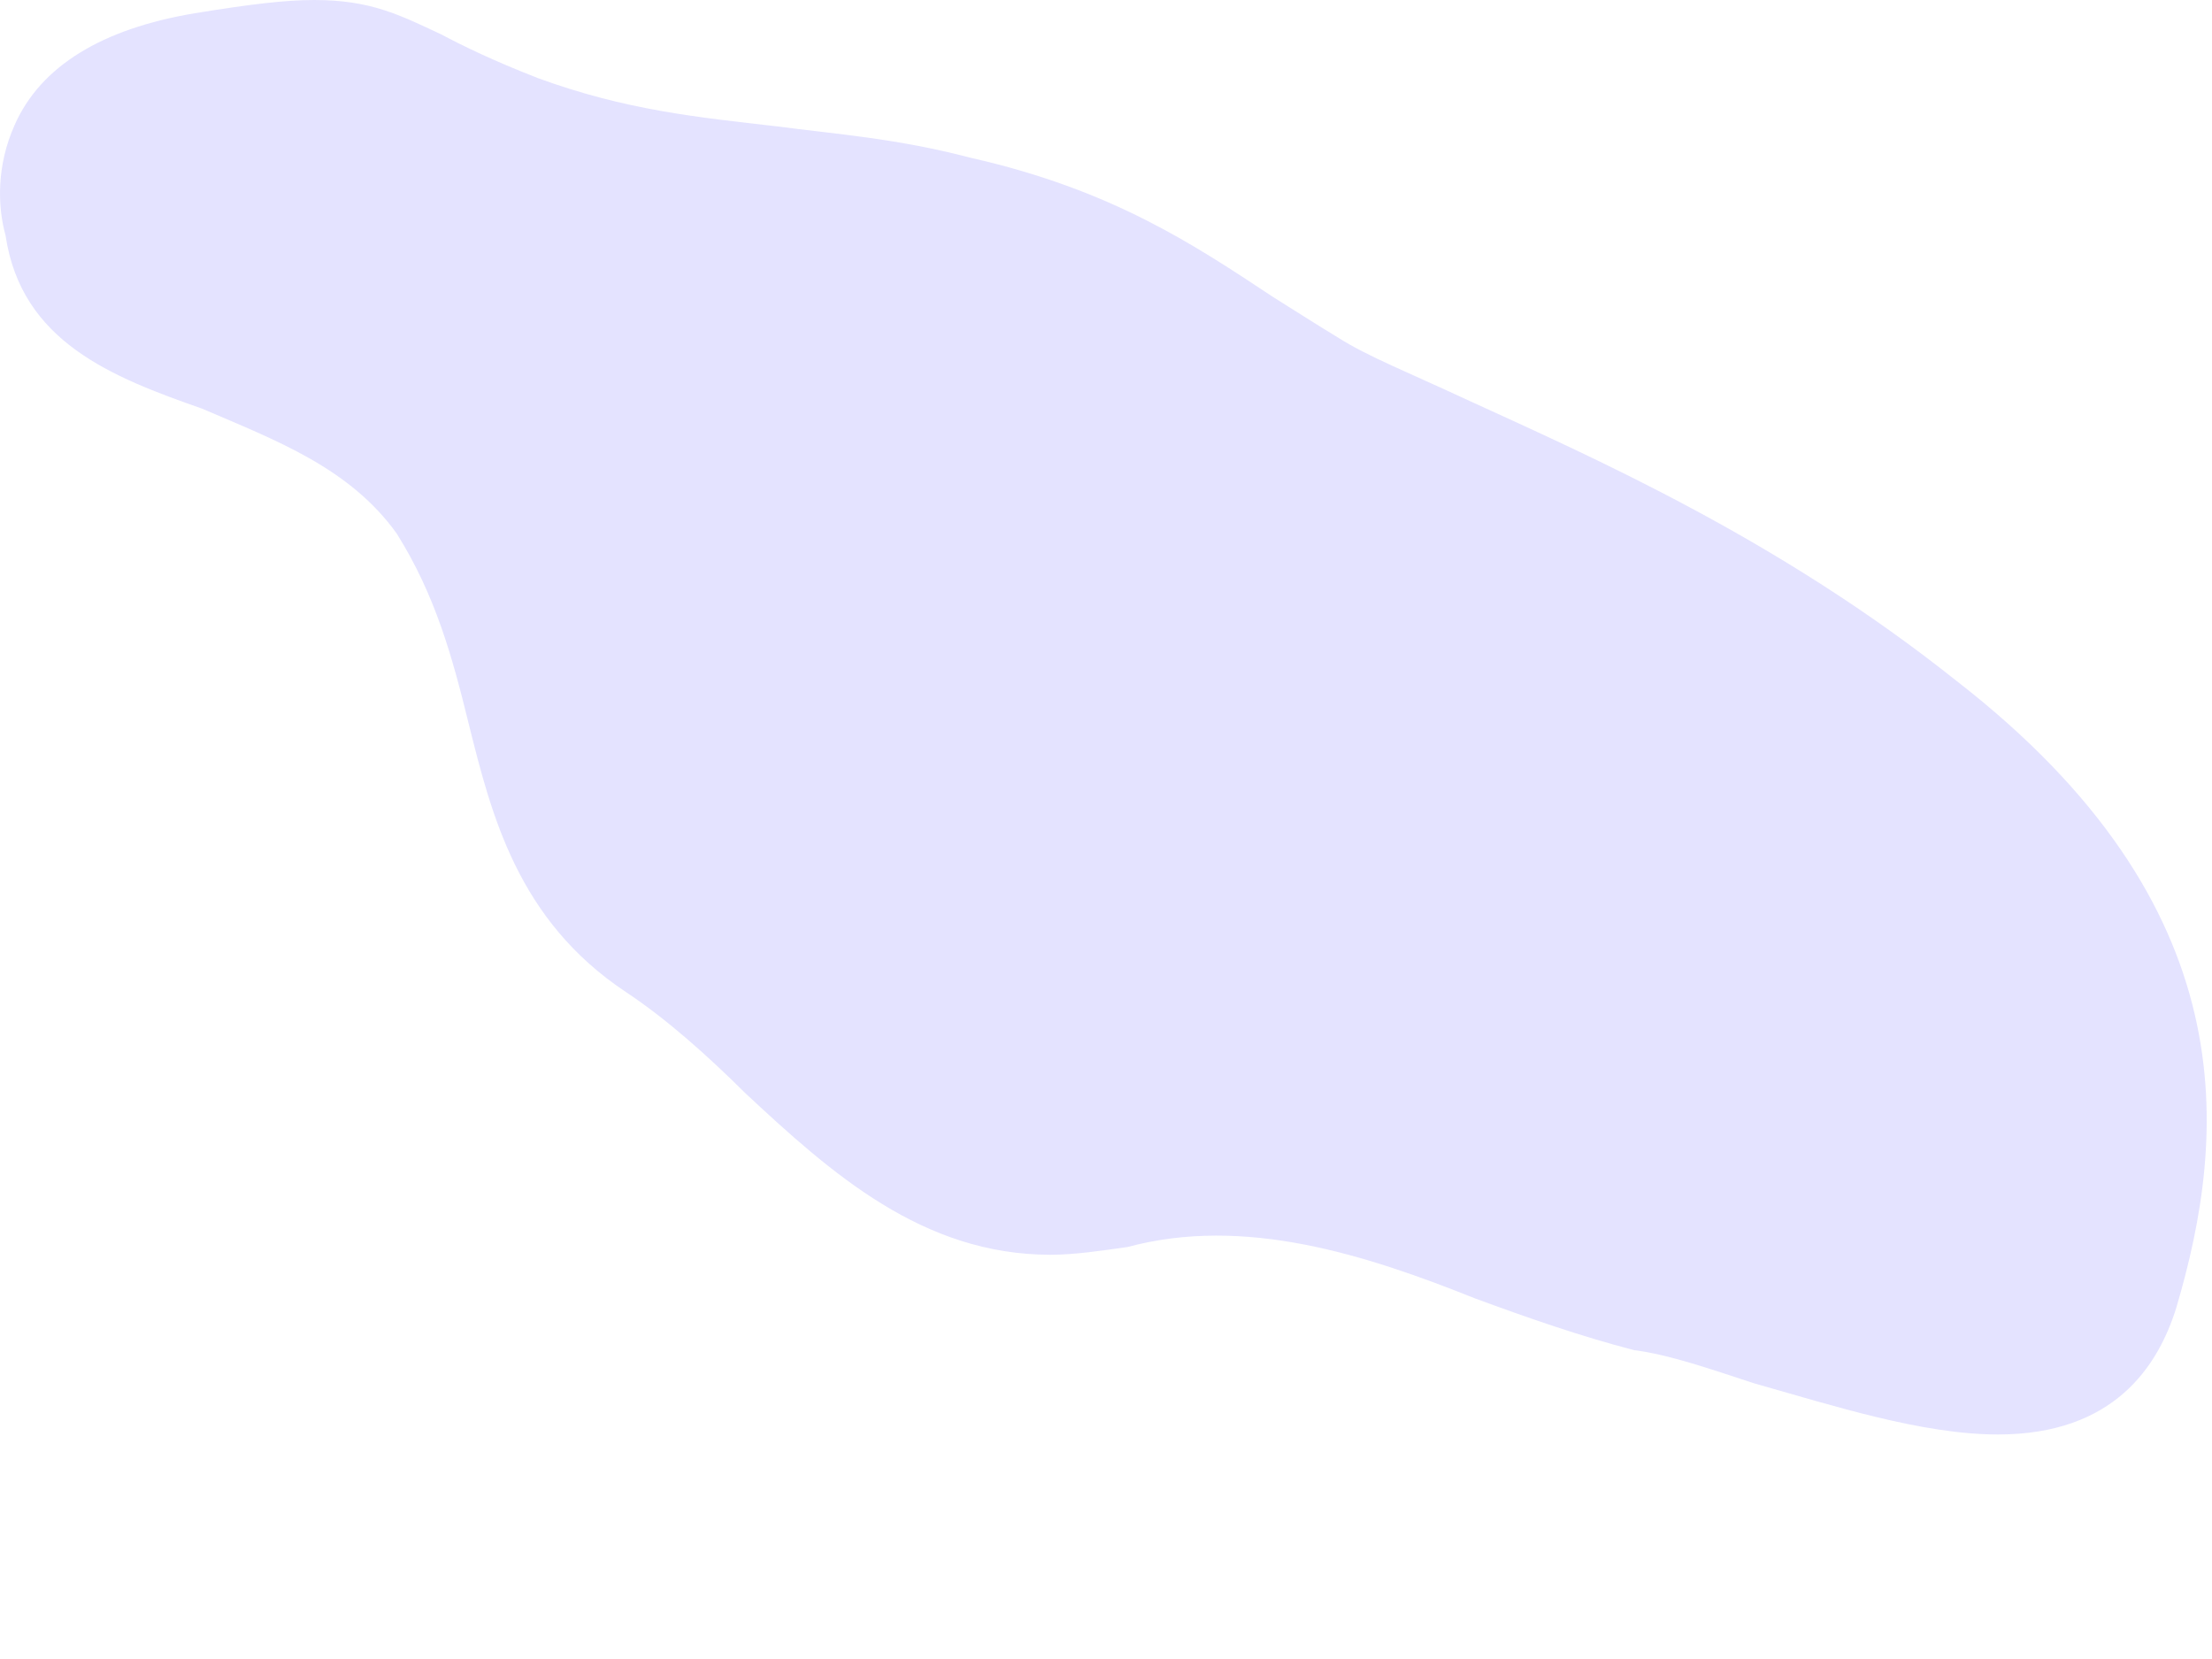 <?xml version="1.0" encoding="utf-8"?>
<svg xmlns="http://www.w3.org/2000/svg" fill="none" height="100%" overflow="visible" preserveAspectRatio="none" style="display: block;" viewBox="0 0 8 6" width="100%">
<path d="M7.871 4.729C8.055 4.106 8.13 3.279 7.074 2.461C6.43 1.948 5.769 1.658 5.293 1.44C5.109 1.354 4.944 1.288 4.841 1.222C4.76 1.173 4.681 1.122 4.604 1.074C4.317 0.884 4.021 0.686 3.512 0.571C3.242 0.5 3.021 0.485 2.81 0.457C2.523 0.424 2.264 0.399 1.944 0.282C1.781 0.218 1.678 0.168 1.595 0.124C1.443 0.053 1.34 0 1.136 0C1.033 0 0.906 0.015 0.704 0.048C0.369 0.104 0.147 0.239 0.053 0.452C-0.013 0.599 -0.009 0.747 0.02 0.851C0.077 1.237 0.406 1.364 0.731 1.478C0.996 1.592 1.264 1.691 1.435 1.93C1.575 2.153 1.636 2.377 1.694 2.613C1.777 2.946 1.871 3.327 2.264 3.588C2.413 3.687 2.56 3.819 2.696 3.954C3.007 4.244 3.337 4.538 3.799 4.538C3.889 4.538 3.984 4.523 4.078 4.51C4.501 4.396 4.94 4.538 5.335 4.696C5.528 4.767 5.717 4.833 5.91 4.883C6.037 4.899 6.188 4.952 6.344 5.003C6.631 5.084 6.952 5.188 7.226 5.188C7.645 5.188 7.805 4.942 7.871 4.729Z" fill="#E4E3FF" id="Vector"/>
</svg>